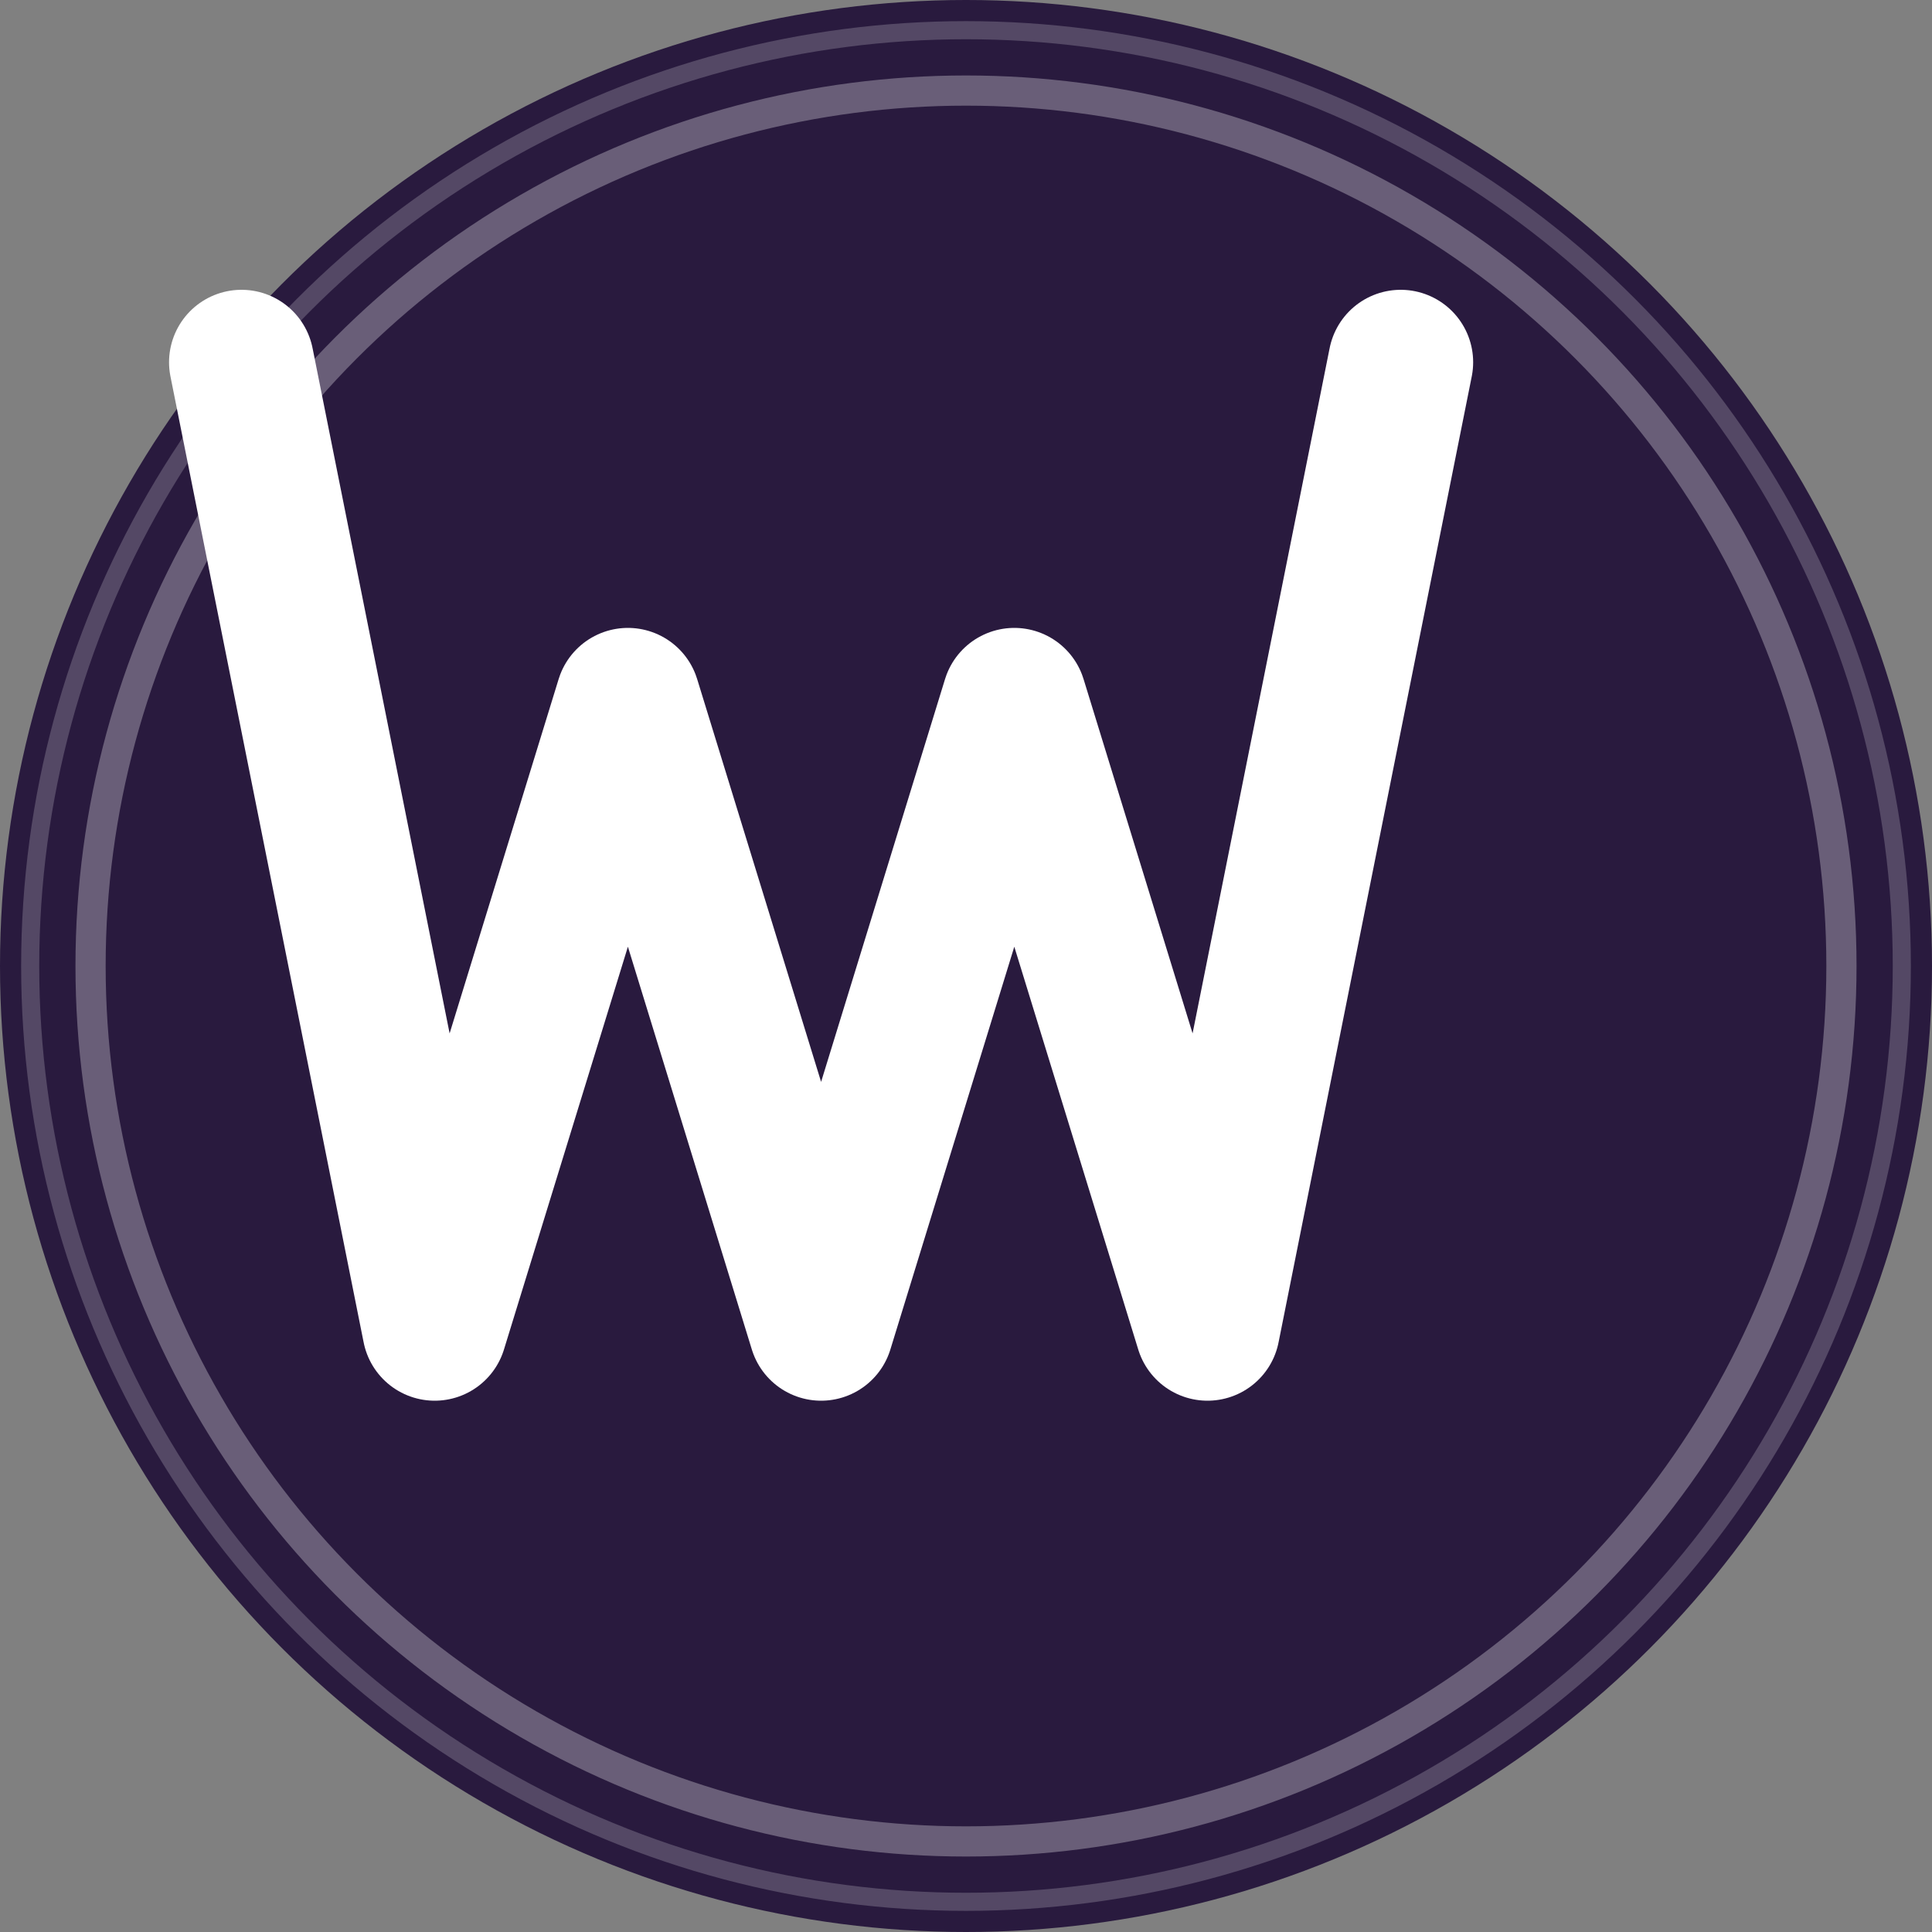 <?xml version="1.0" encoding="UTF-8"?>
<svg width="32" height="32" viewBox="0 0 32 32" fill="none" xmlns="http://www.w3.org/2000/svg">
  <rect x="0" y="0" width="32" height="32" fill="#808080" stroke="none"/>
  <!-- Фоновый круг -->
  <circle cx="16" cy="16" r="16" fill="#291a3e"/>
  
  <!-- Декоративное кольцо -->
  <circle cx="16" cy="16" r="14.5" 
        stroke="#ffffff" 
        stroke-width="0.5" 
        stroke-opacity="0.3"
        fill="none"/>
  
  <!-- W буква - только первая буква для фавикона -->
  <g transform="translate(4, 6) scale(0.8)">
    <path d="M0 0L4 20L8 7L12 20L16 7L20 20L24 0" 
          stroke="#FFFFFF" 
          stroke-width="3" 
          stroke-linecap="round" 
          stroke-linejoin="round"
          fill="none"/>
  </g>
  
  <!-- Тонкий внешний обвод -->
  <circle cx="16" cy="16" r="15.5" 
        stroke="#ffffff" 
        stroke-width="0.3" 
        stroke-opacity="0.2"
        fill="none"/>
</svg> 
